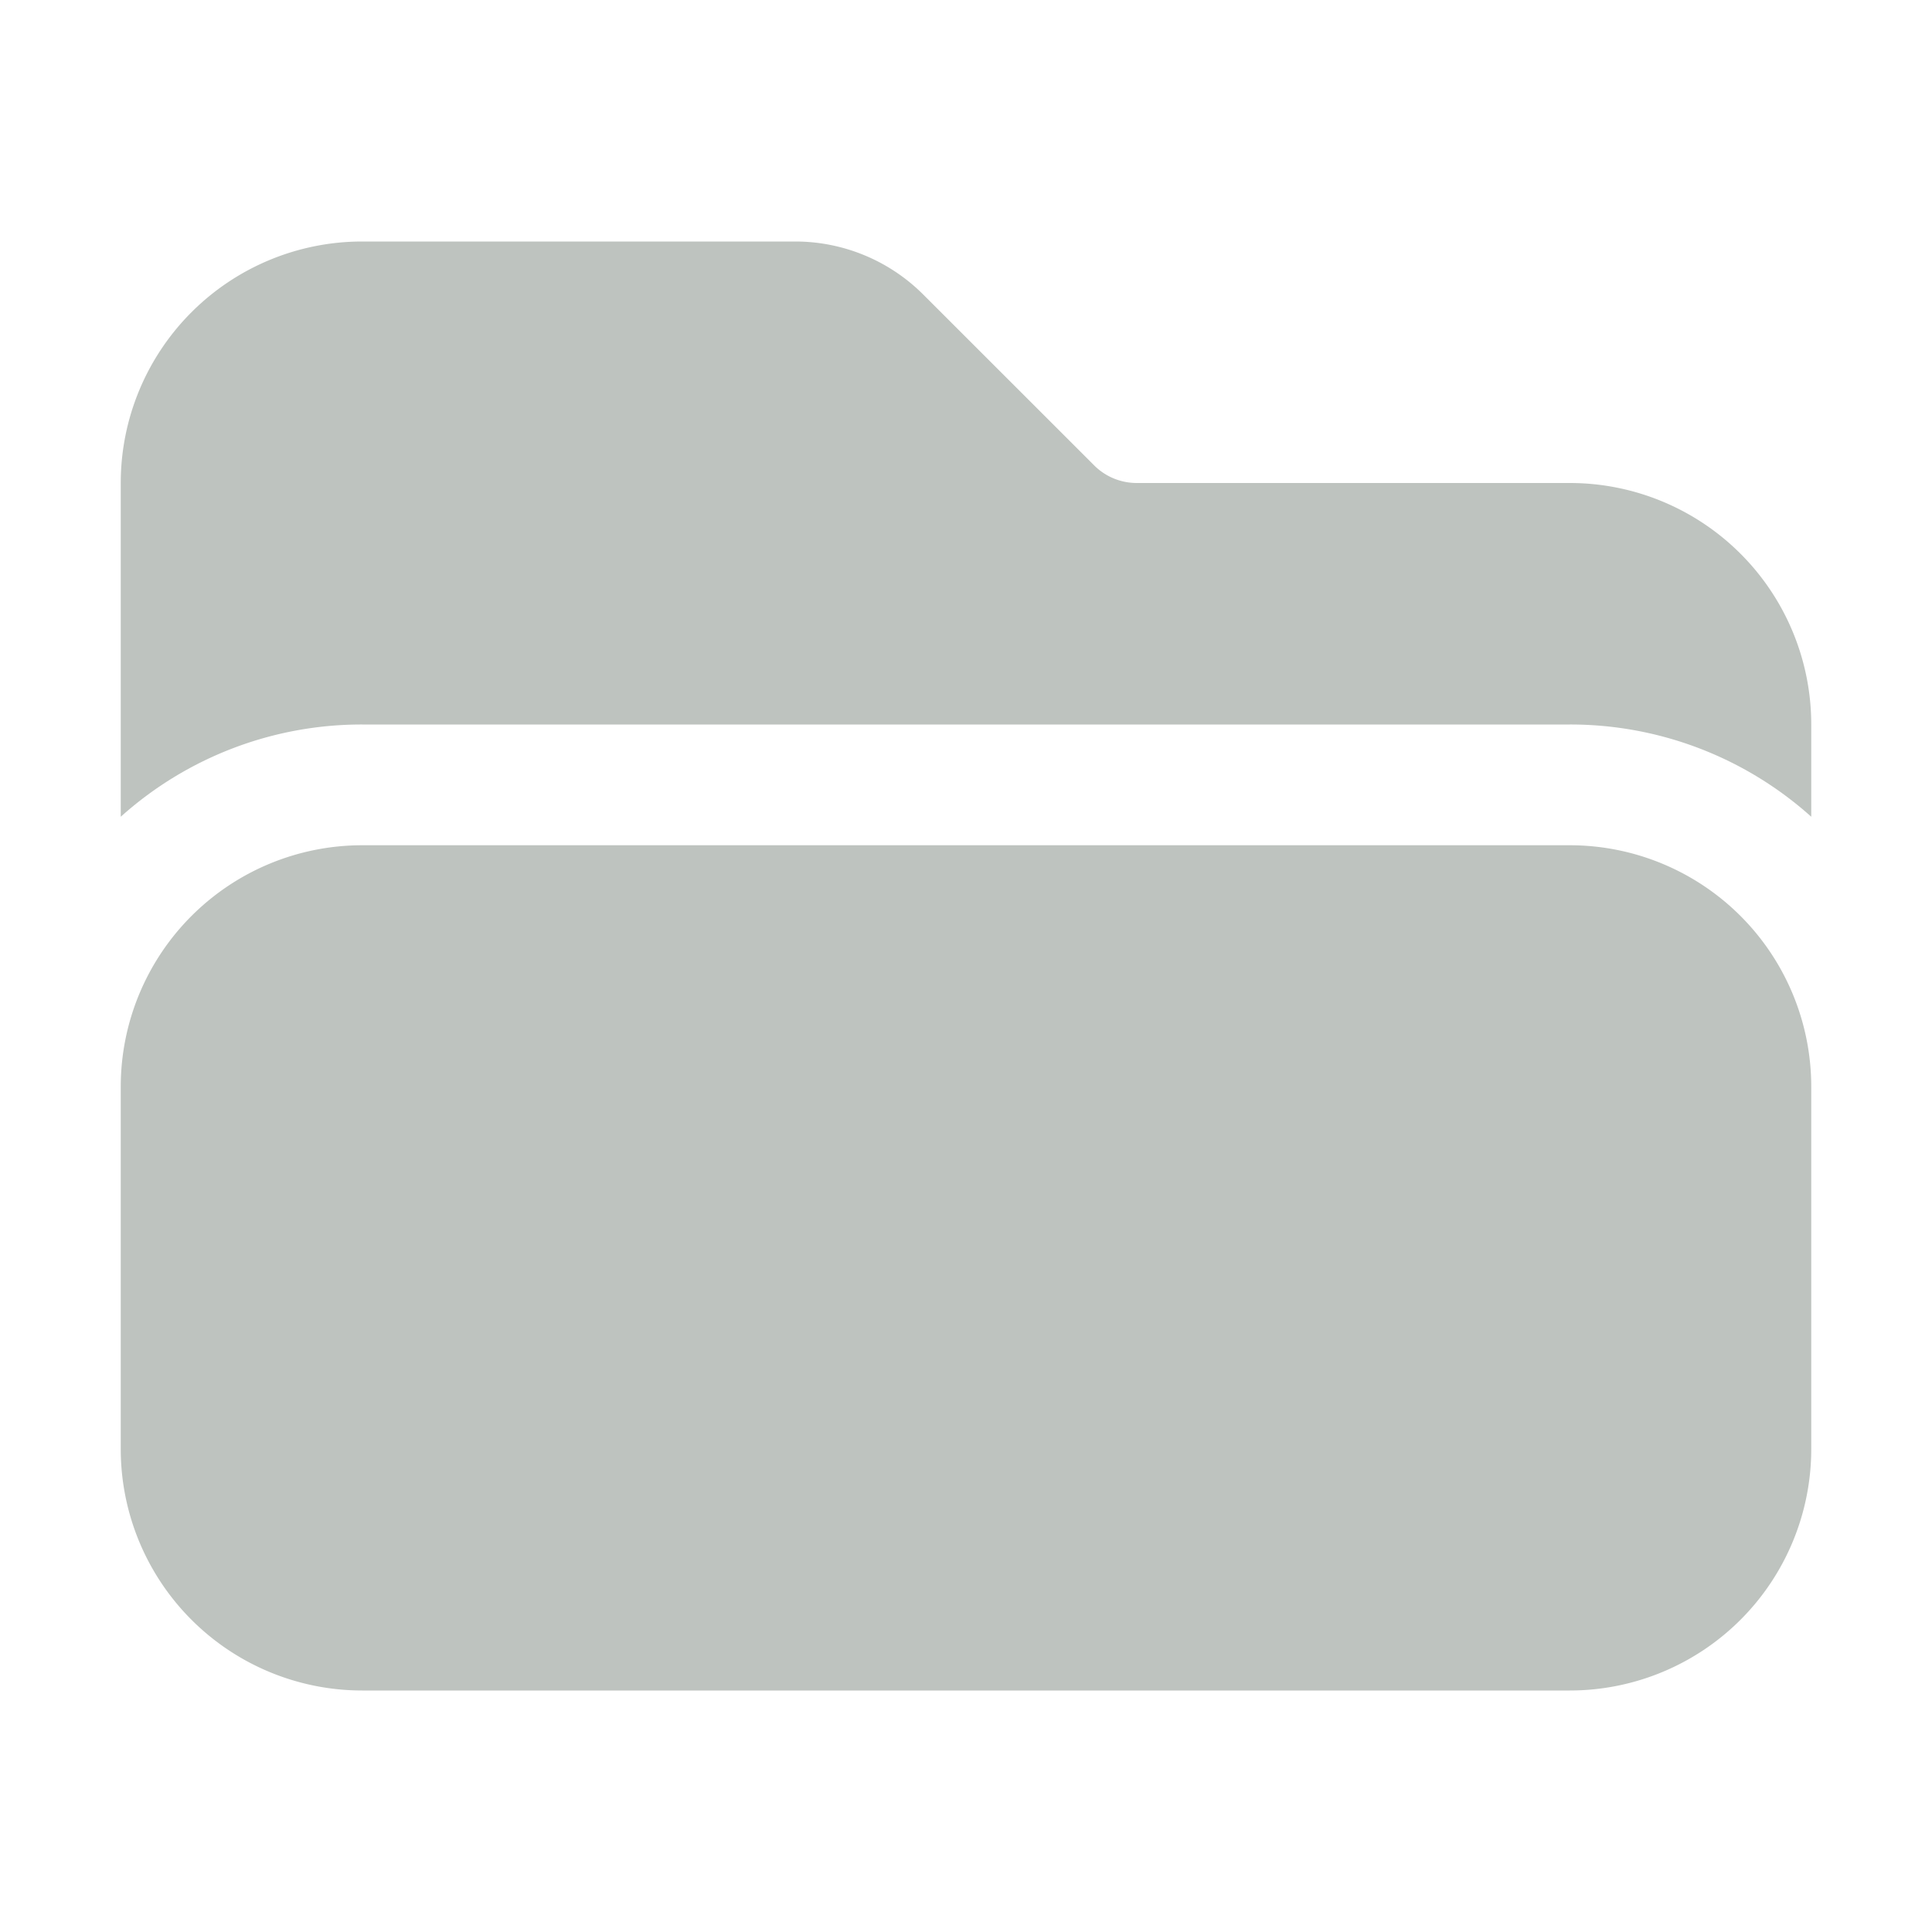 <svg xmlns="http://www.w3.org/2000/svg" width="24" height="24" viewBox="0 0 24 24"><path fill="#BEC3BF" d="M19.5 21a3 3 0 0 0 3-3v-4.5a3 3 0 0 0-3-3h-15a3 3 0 0 0-3 3V18a3 3 0 0 0 3 3zm-18-10.854V6a3 3 0 0 1 3-3h5.379a2.25 2.25 0 0 1 1.59.659l2.122 2.121c.14.141.331.22.53.22H19.5a3 3 0 0 1 3 3v1.146A4.48 4.48 0 0 0 19.5 9h-15a4.48 4.48 0 0 0-3 1.146"/></svg>